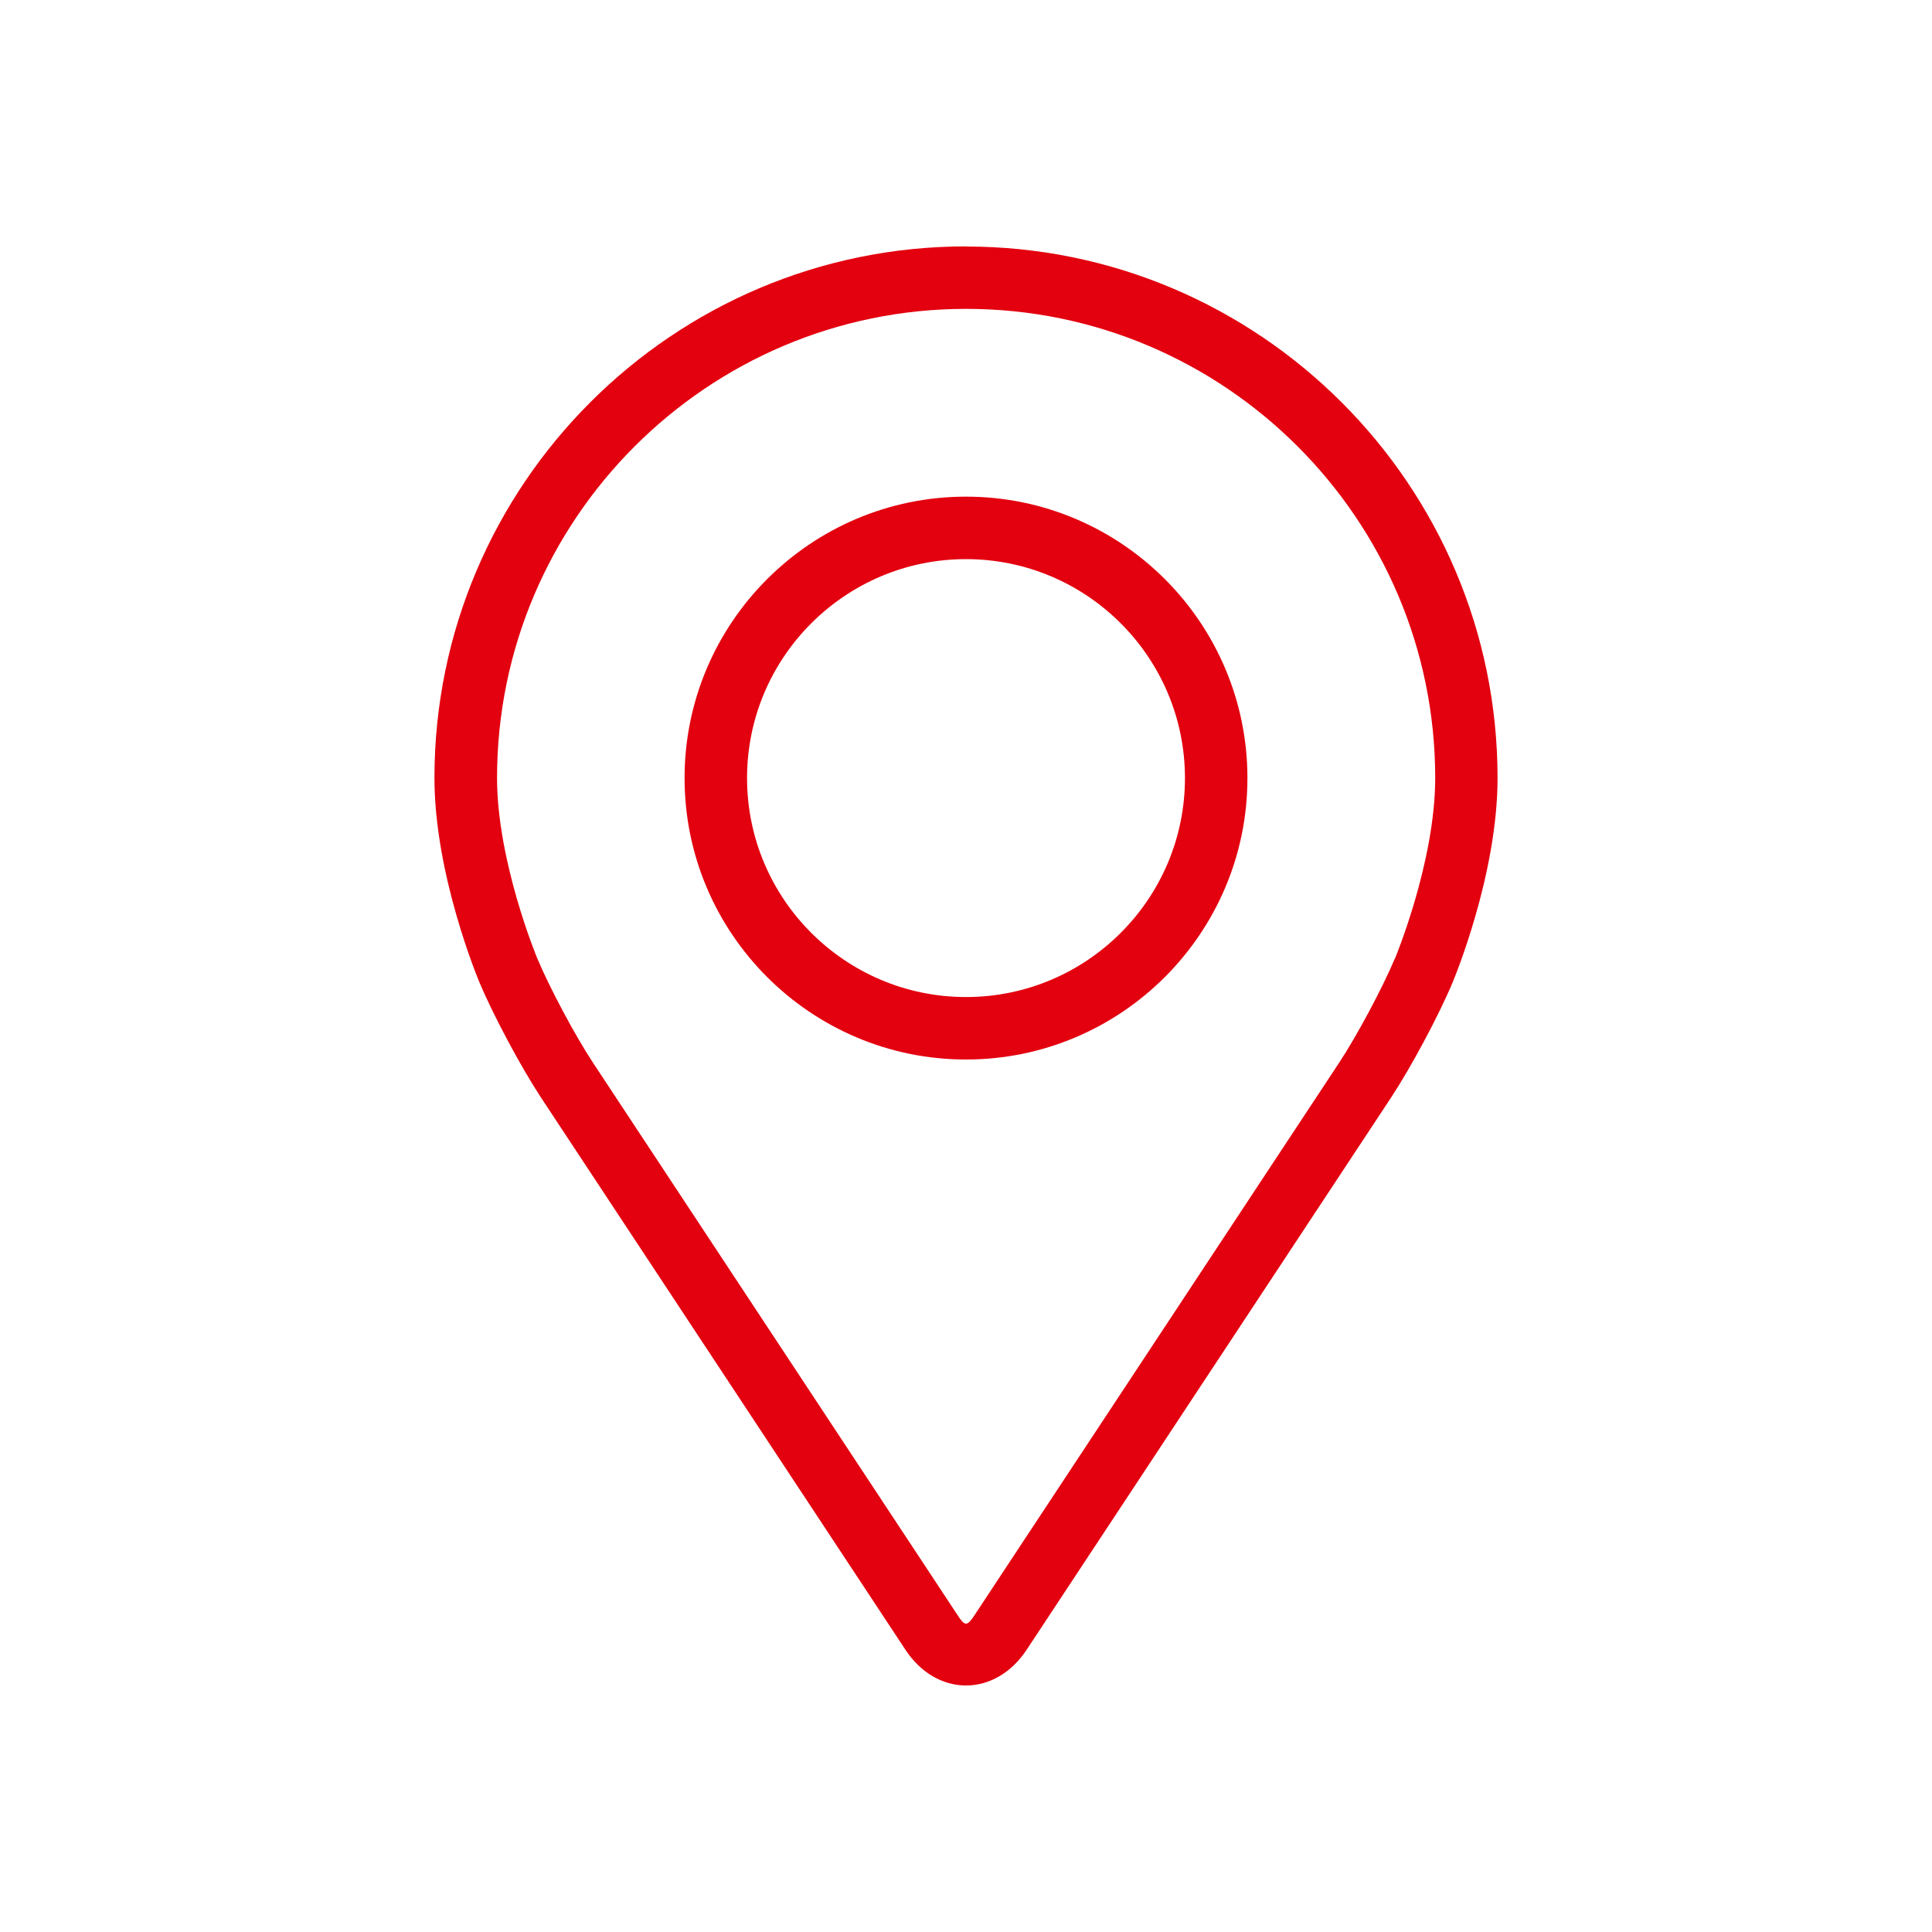 <svg viewBox="0 0 150 150" xmlns="http://www.w3.org/2000/svg" data-name="Layer 1" id="uuid-d123be9e-44f7-4f49-bf91-fc592eaf41ff">
  <defs>
    <style>
      .uuid-357811eb-fdbb-4e7c-ab4d-87bc08b1b93a {
        fill: #e3000f;
      }
    </style>
  </defs>
  <path d="M75,19.13c-22.76,0-41.27,18.52-41.27,41.27,0,7.49,3.36,15.55,3.5,15.89,1.09,2.58,3.23,6.58,4.77,8.92l28.3,42.88c1.16,1.76,2.87,2.77,4.7,2.77s3.54-1.01,4.7-2.76l28.3-42.88c1.55-2.35,3.69-6.35,4.77-8.92.14-.34,3.5-8.4,3.5-15.89,0-22.76-18.52-41.27-41.27-41.27ZM108.3,74.41c-.97,2.31-2.96,6.03-4.35,8.13l-28.3,42.88c-.56.85-.74.85-1.29,0l-28.3-42.88c-1.39-2.1-3.38-5.83-4.35-8.14-.04-.1-3.12-7.52-3.12-14,0-20.08,16.34-36.42,36.42-36.42s36.42,16.34,36.42,36.42c0,6.5-3.09,13.93-3.12,14.01Z" class="uuid-357811eb-fdbb-4e7c-ab4d-87bc08b1b93a"></path>
  <path d="M75,38.56c-12.05,0-21.85,9.8-21.85,21.85s9.8,21.85,21.85,21.85,21.85-9.8,21.85-21.85c0-12.05-9.8-21.85-21.85-21.85ZM75,77.41c-9.37,0-17-7.62-17-17s7.63-17,17-17,17,7.62,17,17-7.63,17-17,17Z" class="uuid-357811eb-fdbb-4e7c-ab4d-87bc08b1b93a"></path>
</svg>